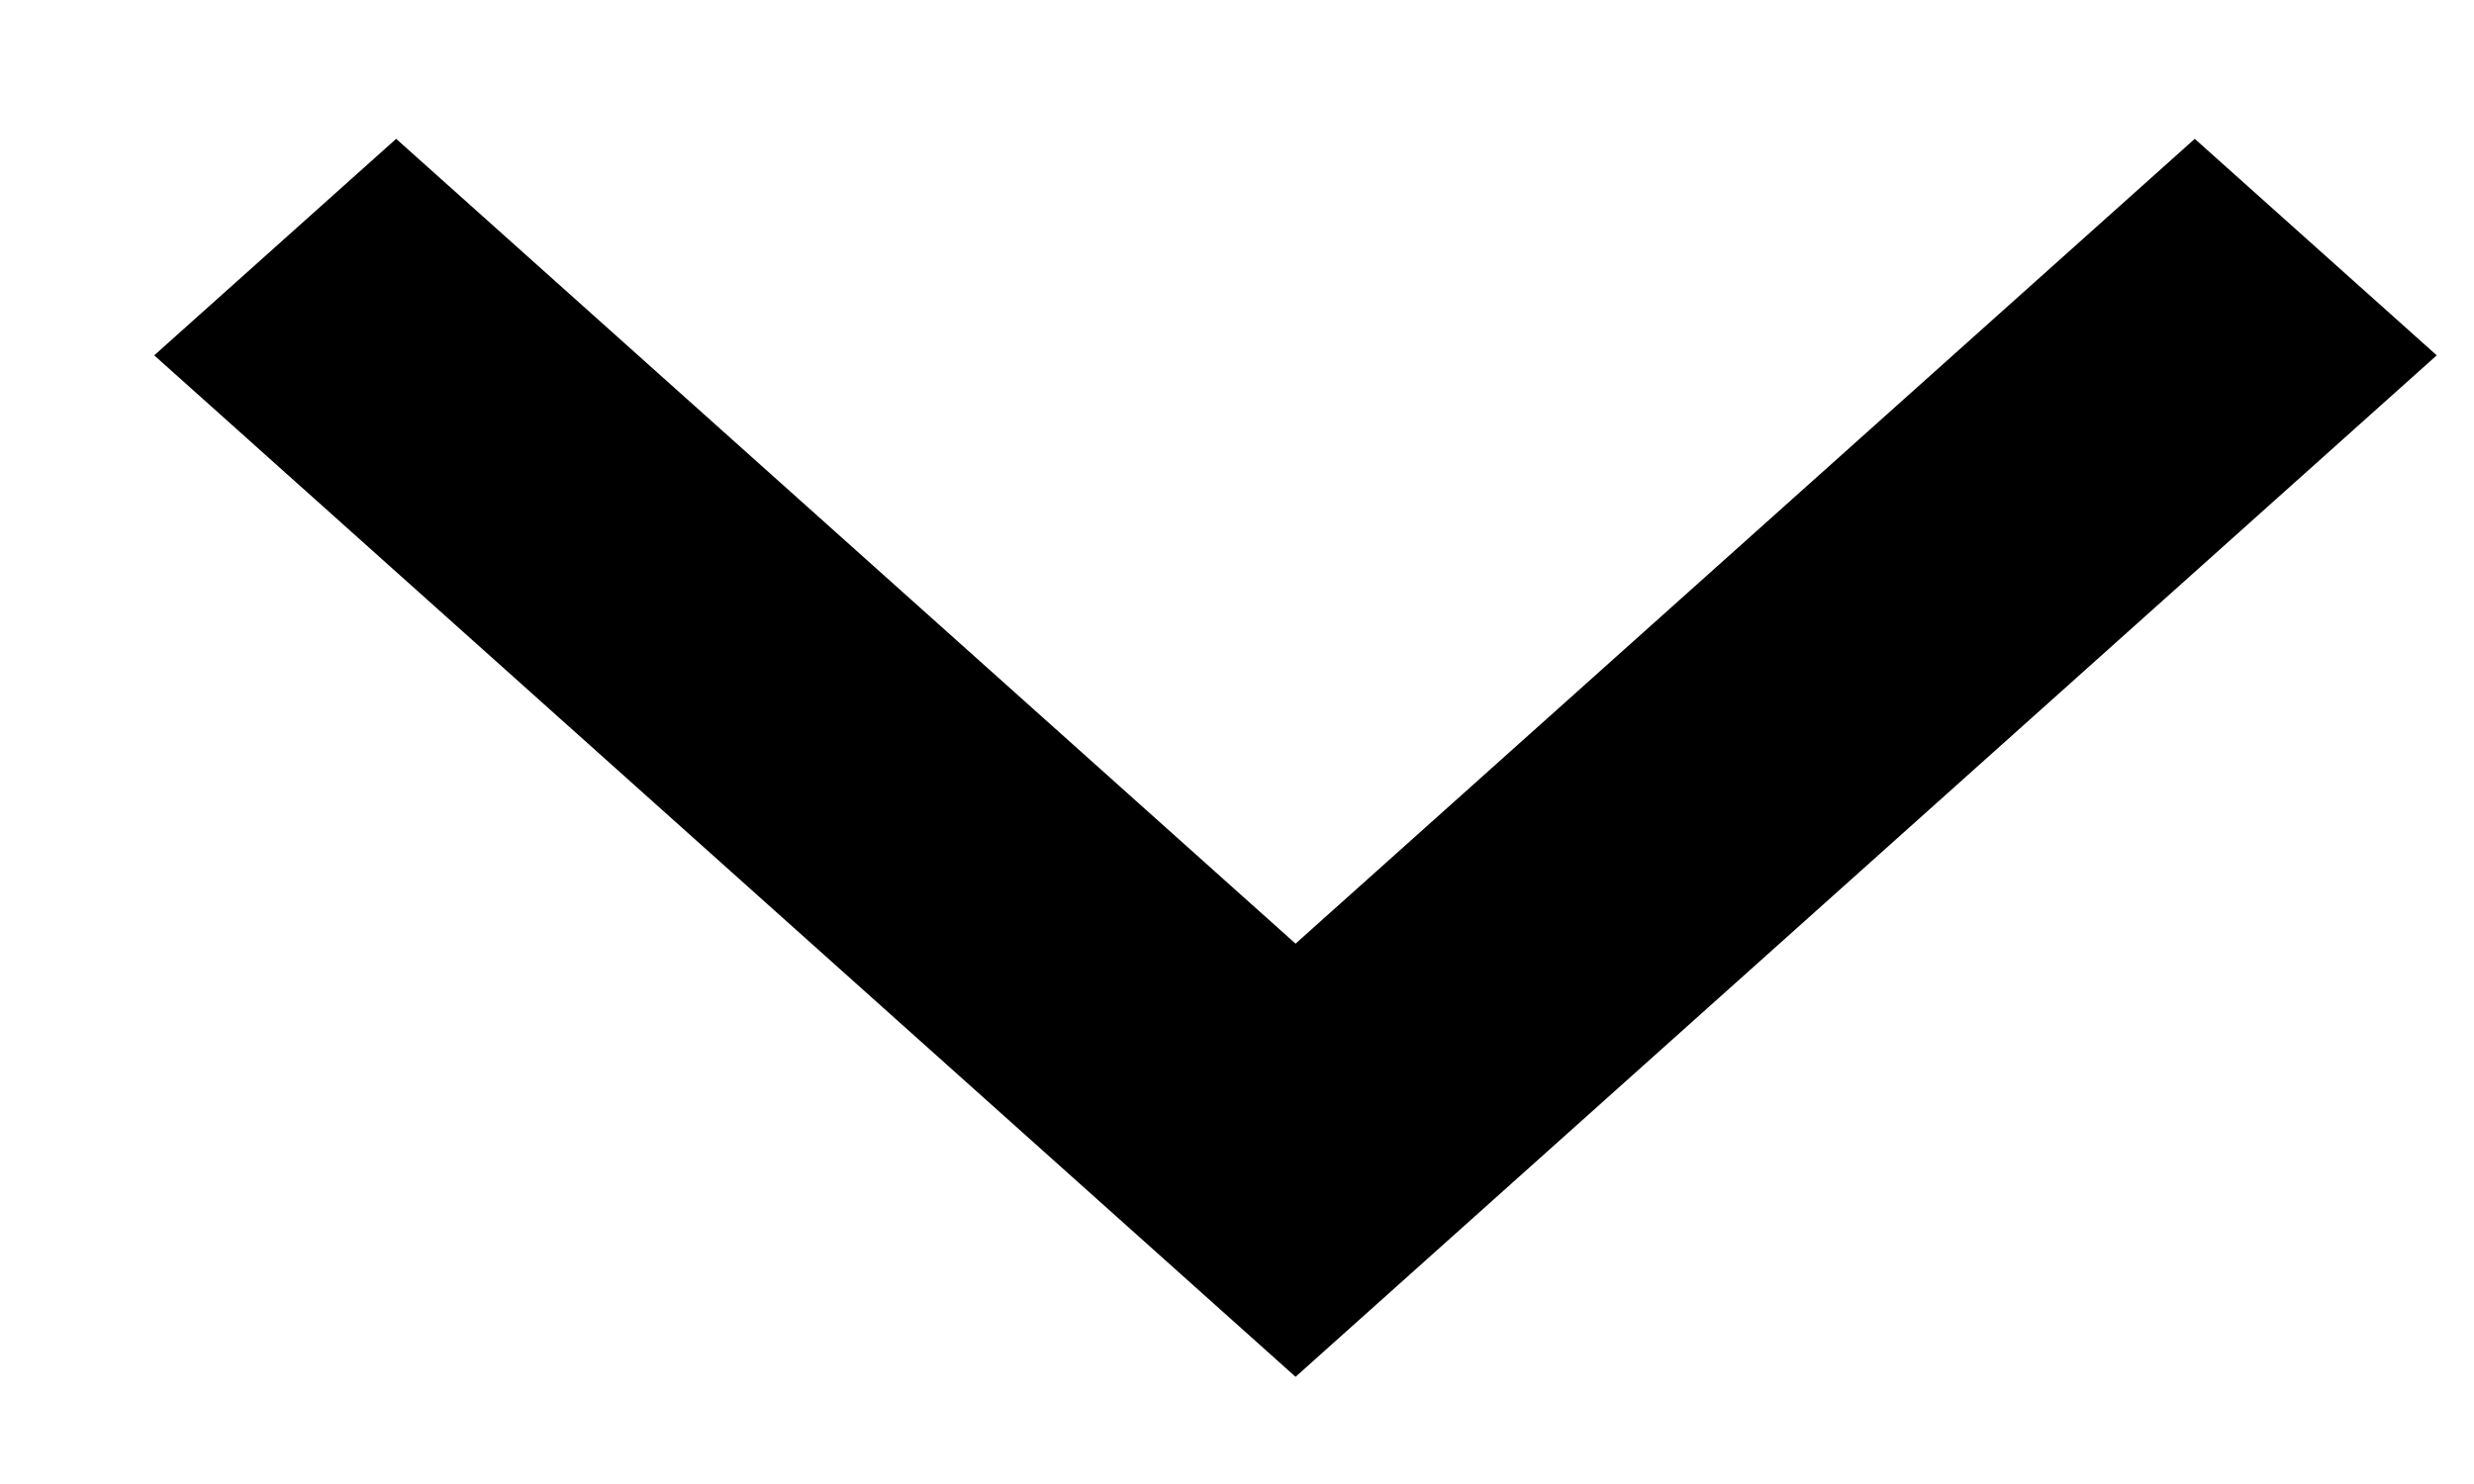 <svg width="15" height="9" viewBox="0 0 15 9" fill="none" xmlns="http://www.w3.org/2000/svg">
<path d="M13.307 0.842L7.855 5.723L2.402 0.842L0.935 2.155L7.855 8.35L14.774 2.155L13.307 0.842Z" fill="black"/>
</svg>
